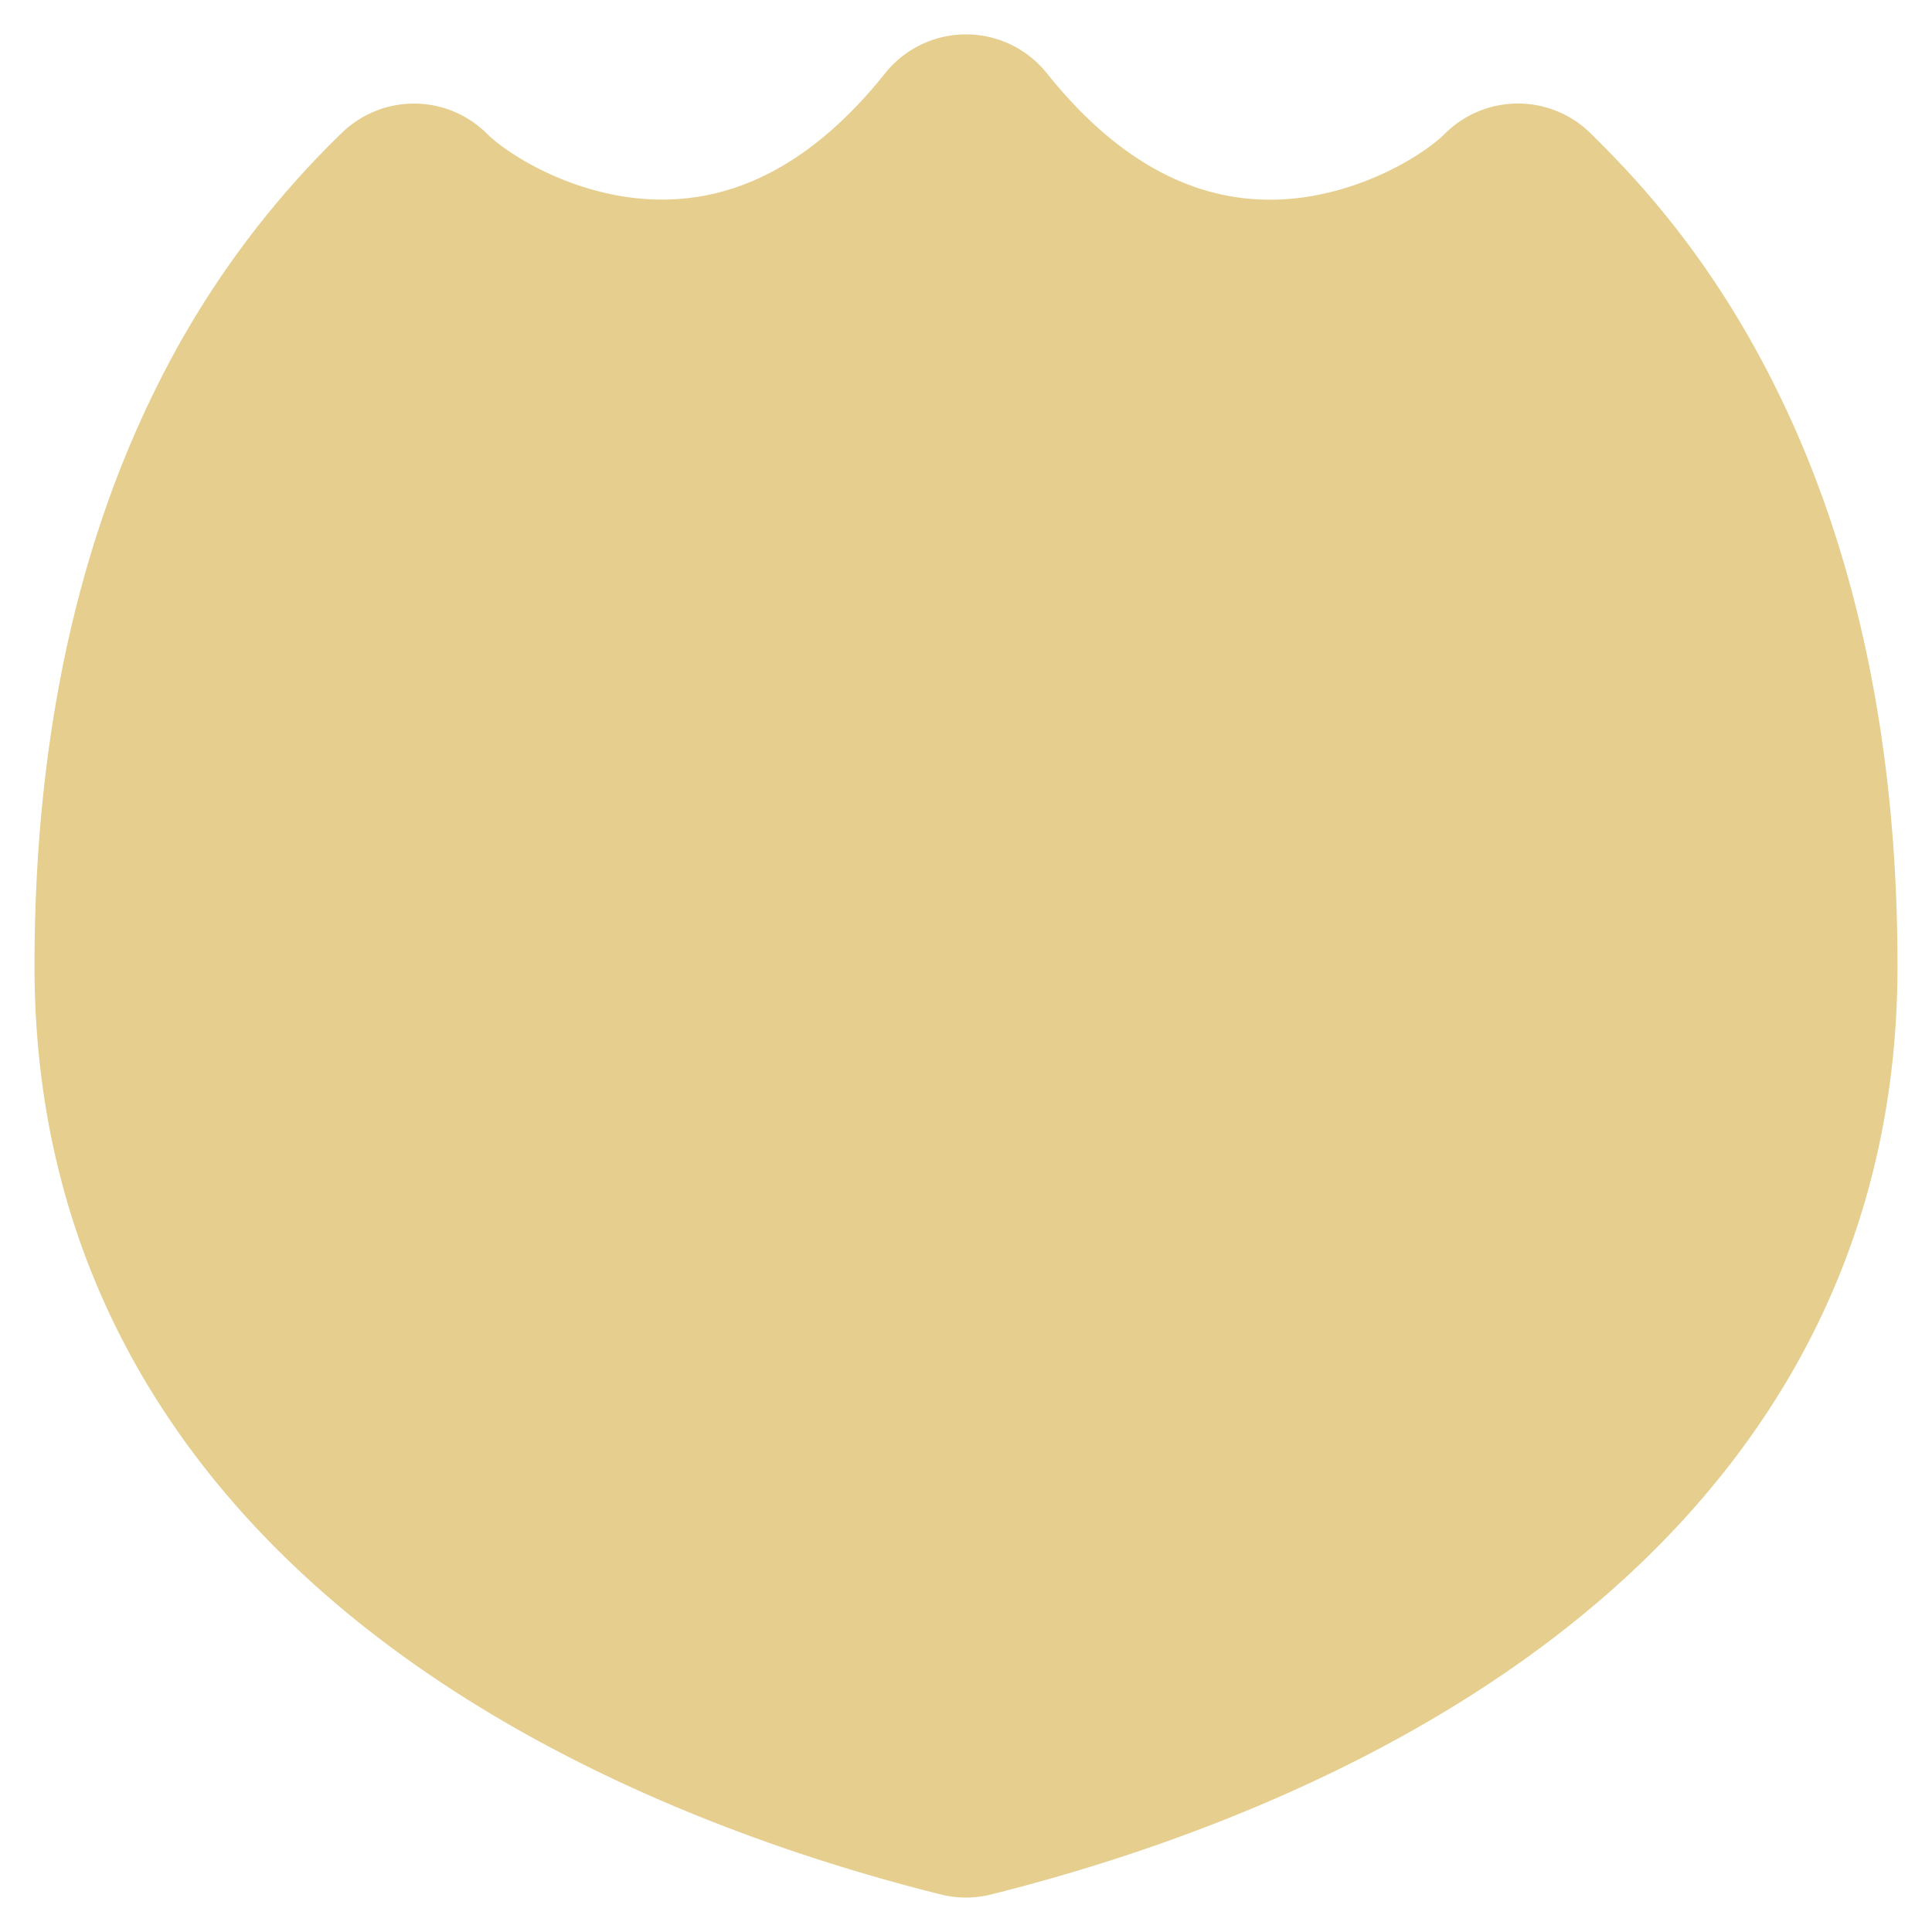 <svg xmlns="http://www.w3.org/2000/svg" fill="none" viewBox="0 0 14 14" id="Shield-2--Streamline-Flex" height="14" width="14">
  <desc>
    Shield 2 Streamline Icon: https://streamlinehq.com
  </desc>
  <g id="shield-2--shield-protection-security-defend-crime-war-cover">
    <path id="Union" fill="#e5ce8e" fill-rule="evenodd" d="M6.414 0.531a0.75 0.75 0 0 1 1.172 0c0.648 0.81 1.282 0.95 1.763 0.91 0.543 -0.047 0.983 -0.333 1.12 -0.471a0.75 0.75 0 0 1 1.061 0c0.27 0.268 0.837 0.836 1.328 1.82 0.492 0.982 0.892 2.348 0.892 4.21 0 2.295 -1.164 3.873 -2.55 4.912 -1.365 1.024 -2.976 1.555 -4.018 1.816a0.749 0.749 0 0 1 -0.364 0c-1.042 -0.26 -2.653 -0.791 -4.018 -1.816C1.414 10.872 0.25 9.296 0.25 7c0 -1.862 0.4 -3.228 0.892 -4.21A6.676 6.676 0 0 1 2.47 0.97a0.75 0.75 0 0 1 1.06 0c0.138 0.138 0.578 0.424 1.12 0.47 0.482 0.04 1.116 -0.098 1.764 -0.909Z" clip-rule="evenodd" stroke-width="1"></path>
  </g>
</svg>